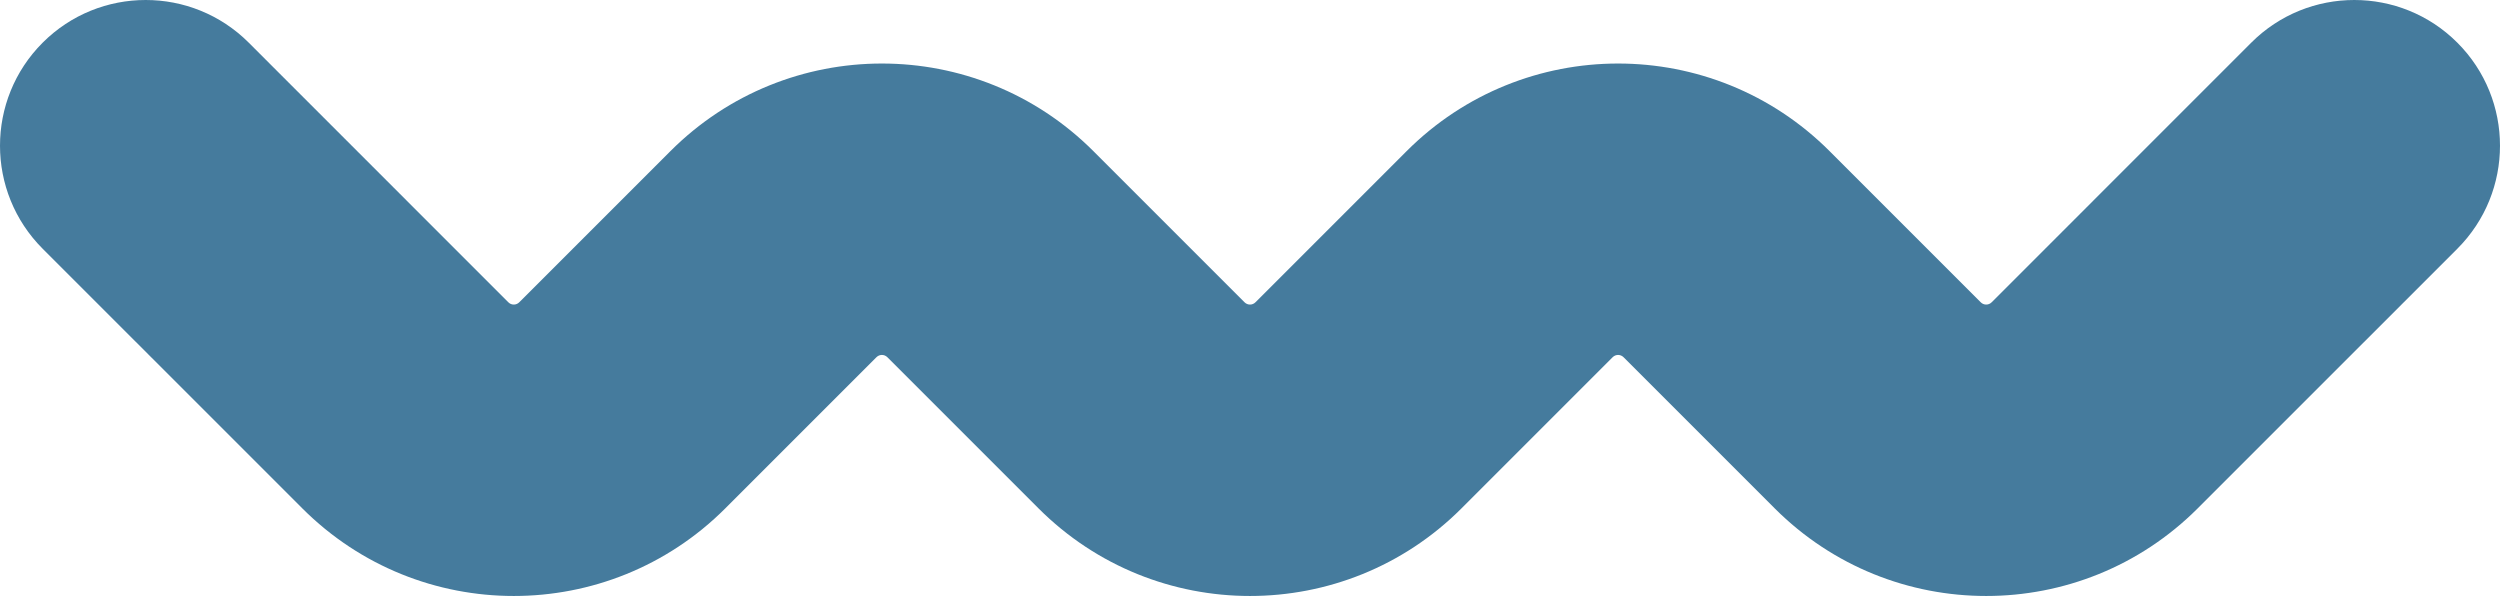 <svg width="163" height="39" viewBox="0 0 163 39" fill="none" xmlns="http://www.w3.org/2000/svg">
<path fill-rule="evenodd" clip-rule="evenodd" d="M2.782 2.782C6.492 -0.927 12.508 -0.927 16.218 2.782L33.146 19.711C33.342 19.907 33.658 19.907 33.853 19.711L43.711 9.854C51.327 2.238 63.673 2.238 71.289 9.854L81.146 19.711C81.342 19.907 81.658 19.907 81.854 19.711L91.711 9.854C99.327 2.238 111.673 2.238 119.289 9.854L129.146 19.711C129.342 19.907 129.658 19.907 129.854 19.711L146.782 2.782C150.492 -0.927 156.508 -0.927 160.218 2.782C163.927 6.492 163.927 12.508 160.218 16.218L143.289 33.146C135.673 40.762 123.327 40.762 115.711 33.146L105.854 23.289C105.658 23.093 105.342 23.093 105.146 23.289L95.289 33.146C87.673 40.762 75.327 40.762 67.711 33.146L57.854 23.289C57.658 23.093 57.342 23.093 57.146 23.289L47.289 33.146C39.673 40.762 27.327 40.762 19.711 33.146L2.782 16.218C-0.927 12.508 -0.927 6.492 2.782 2.782Z" fill="#457b9d"/>
</svg>
